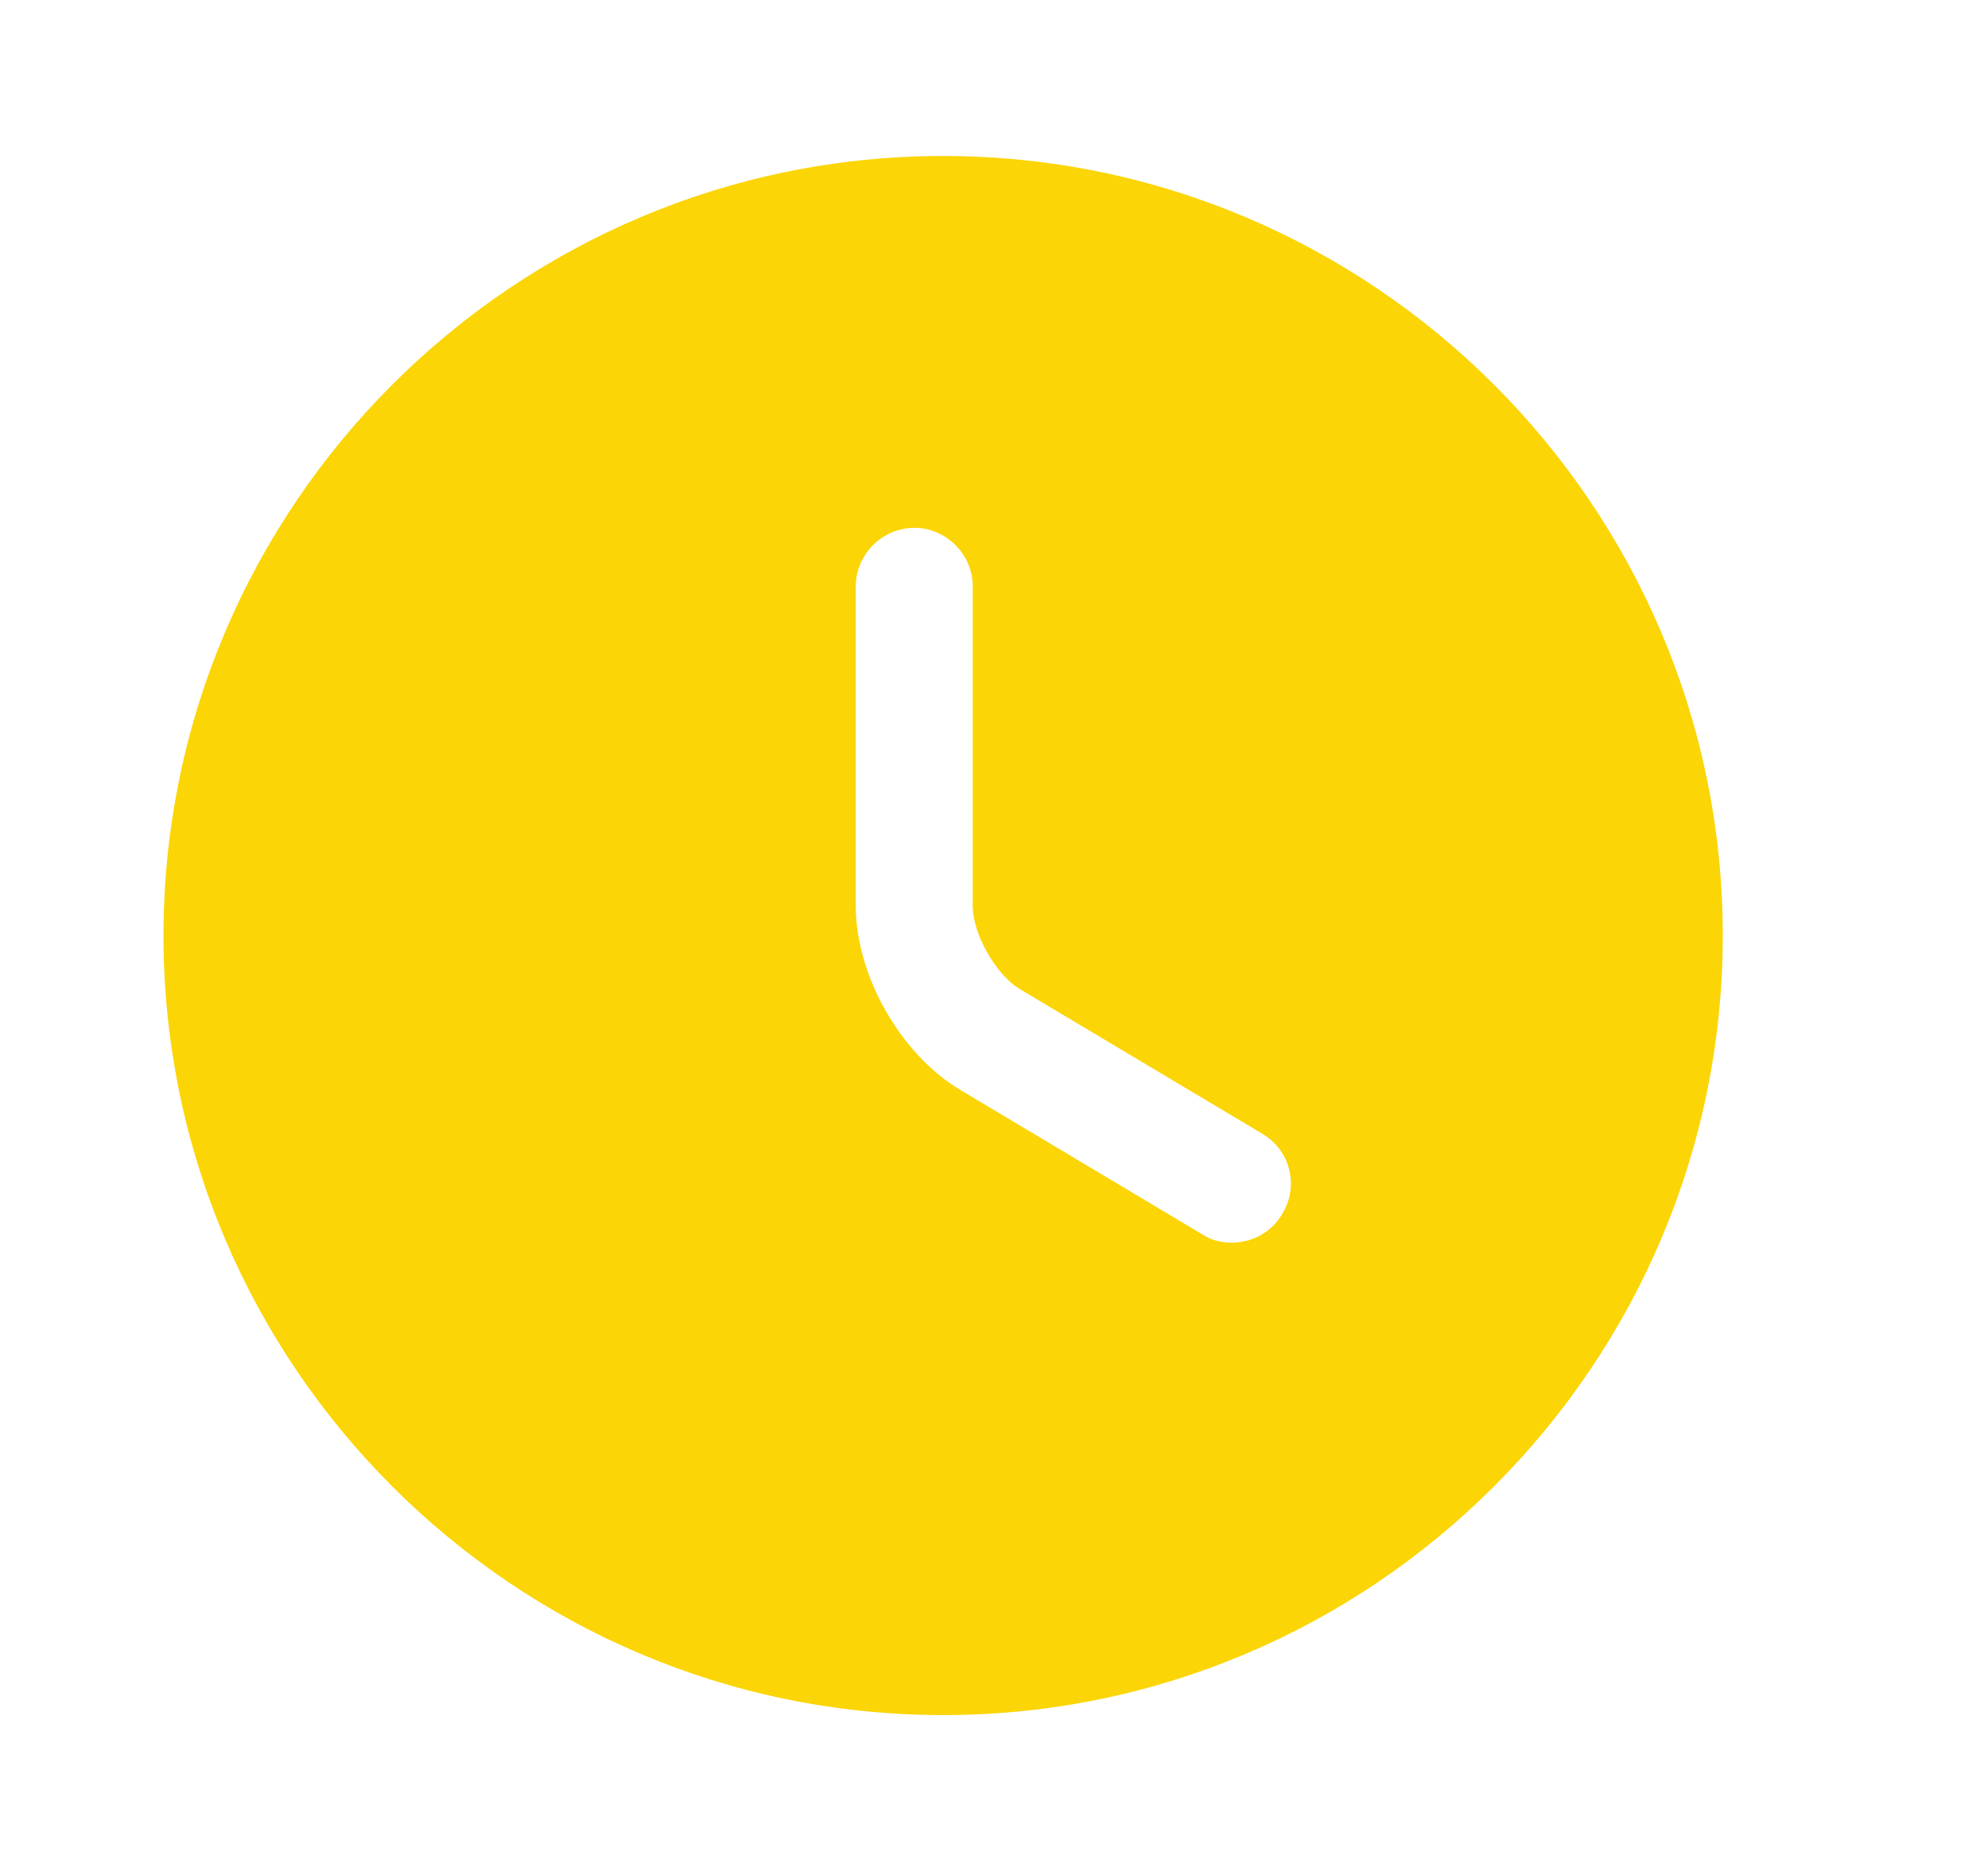 <svg width="17" height="16" viewBox="0 0 17 16" fill="none" xmlns="http://www.w3.org/2000/svg">
<path d="M8.065 1.334C4.392 1.334 1.398 4.327 1.398 8.001C1.398 11.674 4.392 14.667 8.065 14.667C11.738 14.667 14.732 11.674 14.732 8.001C14.732 4.327 11.738 1.334 8.065 1.334ZM10.965 10.381C10.872 10.541 10.705 10.627 10.532 10.627C10.445 10.627 10.358 10.607 10.278 10.554L8.212 9.321C7.698 9.014 7.318 8.341 7.318 7.747V5.014C7.318 4.741 7.545 4.514 7.818 4.514C8.092 4.514 8.318 4.741 8.318 5.014V7.747C8.318 7.987 8.518 8.341 8.725 8.461L10.792 9.694C11.032 9.834 11.112 10.141 10.965 10.381Z" fill="#FBD506"/>
</svg>
